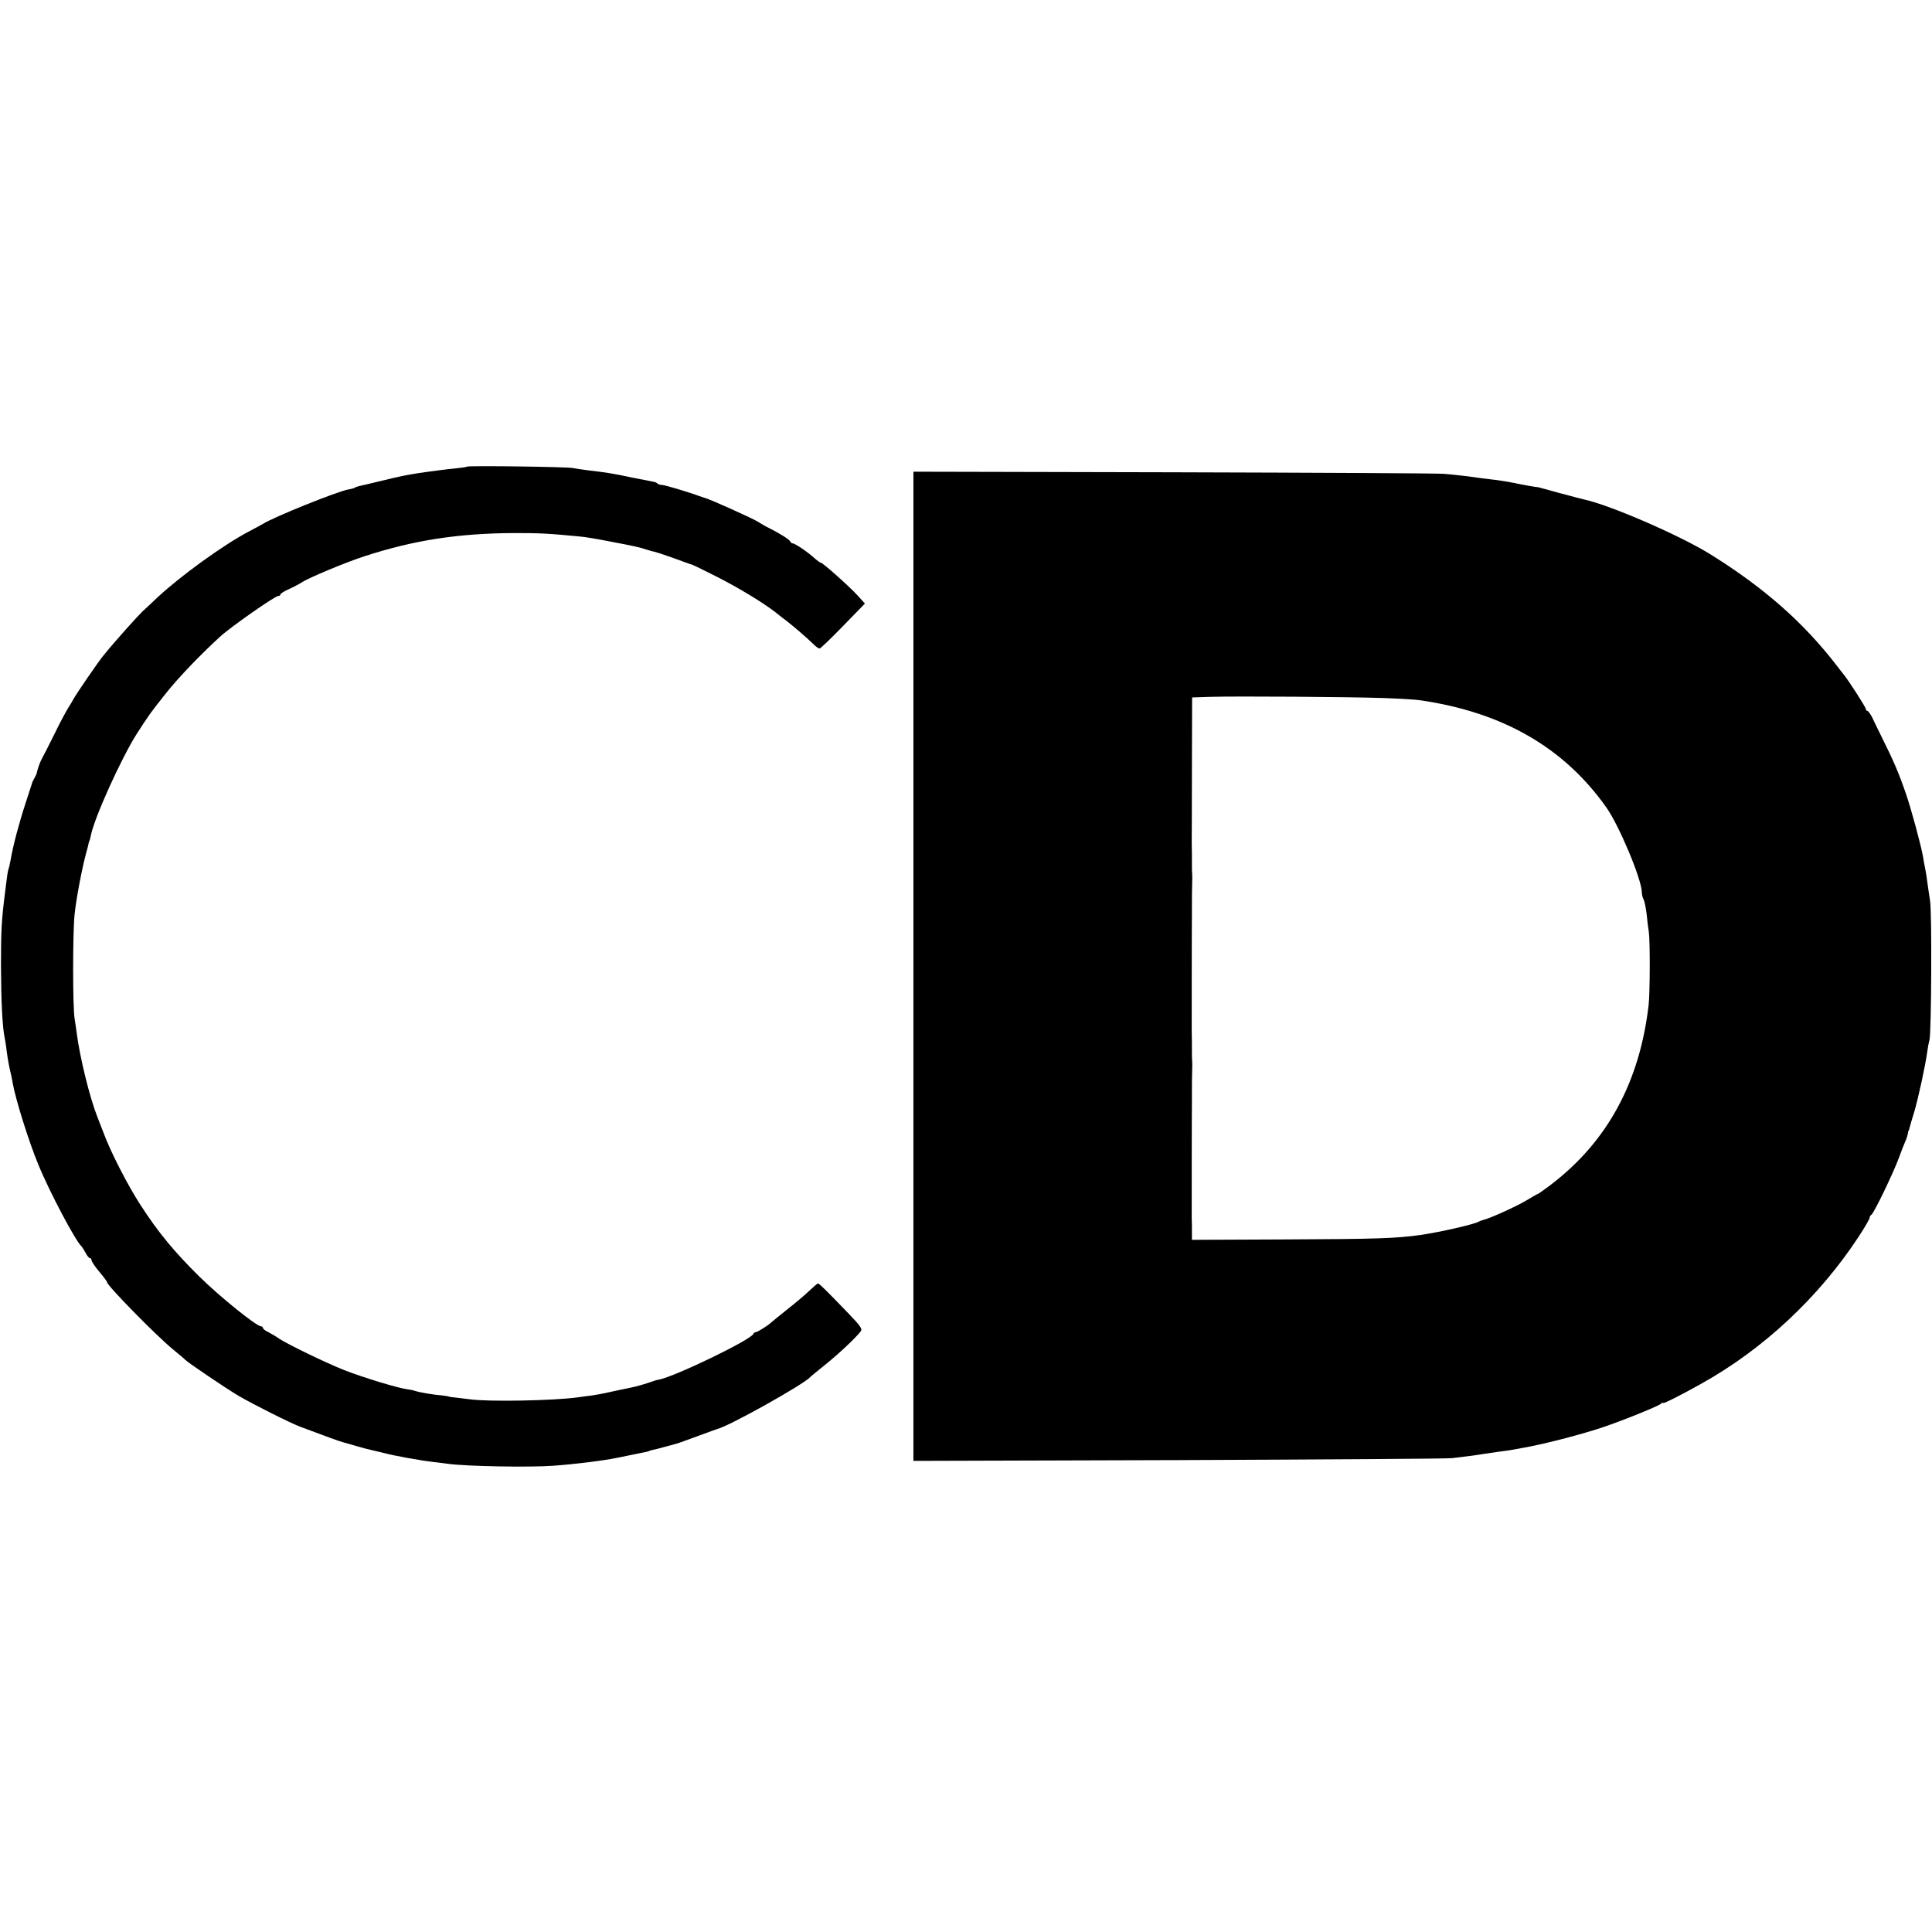<?xml version="1.0" standalone="no"?>
<!DOCTYPE svg PUBLIC "-//W3C//DTD SVG 20010904//EN"
 "http://www.w3.org/TR/2001/REC-SVG-20010904/DTD/svg10.dtd">
<svg version="1.0" xmlns="http://www.w3.org/2000/svg"
 width="992pt" height="992pt" viewBox="0 0 992 992"
 preserveAspectRatio="xMidYMid meet">
<g transform="translate(0,992) scale(0.1,-0.1)"
fill="#000000" stroke="none">
<path d="M2398 7524 c-2 -2 -29 -6 -59 -9 -30 -3 -65 -7 -79 -9 -14 -2 -47 -6
-75 -10 -27 -4 -57 -8 -65 -10 -8 -1 -33 -6 -55 -10 -22 -5 -76 -17 -120 -28
-44 -11 -88 -21 -98 -23 -9 -2 -21 -6 -25 -9 -5 -3 -19 -7 -33 -9 -59 -11
-382 -141 -439 -177 -8 -5 -42 -23 -74 -40 -129 -68 -348 -226 -468 -338 -25
-24 -59 -56 -75 -70 -25 -24 -138 -149 -198 -223 -27 -31 -149 -210 -158 -229
-4 -8 -16 -28 -27 -45 -10 -16 -43 -77 -71 -135 -29 -58 -56 -112 -61 -120
-12 -21 -25 -57 -29 -78 0 -4 -6 -16 -12 -27 -6 -11 -12 -22 -12 -25 -1 -3
-16 -50 -34 -105 -32 -97 -65 -221 -76 -288 -3 -17 -8 -41 -12 -51 -3 -11 -7
-36 -9 -55 -3 -20 -6 -52 -9 -71 -17 -136 -20 -188 -20 -370 1 -185 7 -315 20
-374 2 -11 7 -39 9 -61 6 -46 15 -93 21 -115 2 -8 7 -31 10 -50 14 -81 83
-303 132 -420 57 -140 193 -396 222 -420 3 -3 12 -17 20 -32 8 -16 18 -28 23
-28 4 0 8 -5 8 -11 0 -6 18 -33 40 -59 22 -26 40 -50 40 -54 0 -17 254 -276
340 -346 30 -25 57 -47 60 -51 11 -13 209 -147 275 -186 75 -44 270 -142 320
-160 122 -46 202 -75 215 -78 8 -2 40 -11 70 -20 30 -9 66 -18 80 -21 14 -3
42 -10 63 -15 47 -13 186 -38 247 -45 25 -3 61 -7 80 -10 92 -13 418 -19 540
-10 113 8 257 26 330 41 168 34 159 32 163 35 1 1 9 3 17 5 8 1 35 8 60 15 25
7 50 13 55 15 14 3 27 8 125 44 47 17 89 33 94 34 61 15 442 228 476 266 3 4
37 31 75 62 69 55 157 138 183 171 12 15 3 27 -72 105 -110 114 -140 143 -146
143 -3 0 -23 -17 -45 -38 -22 -21 -74 -65 -115 -97 -41 -33 -77 -62 -80 -65
-14 -14 -70 -50 -79 -50 -5 0 -11 -4 -13 -9 -11 -30 -400 -218 -485 -235 -10
-1 -25 -6 -33 -9 -27 -10 -88 -28 -112 -32 -13 -3 -34 -7 -48 -10 -14 -3 -45
-10 -70 -15 -25 -6 -61 -12 -80 -15 -19 -2 -53 -7 -75 -10 -127 -17 -455 -23
-550 -10 -22 3 -56 7 -75 9 -19 2 -35 4 -35 5 0 1 -16 4 -35 6 -48 4 -111 15
-135 22 -11 4 -29 8 -40 9 -49 6 -225 59 -330 100 -93 37 -289 132 -334 162
-14 10 -38 24 -53 32 -16 7 -28 17 -28 22 0 4 -5 8 -10 8 -23 0 -208 149 -315
254 -128 126 -212 227 -303 368 -67 103 -155 275 -191 373 -13 33 -27 69 -31
80 -39 98 -90 305 -106 430 -2 17 -7 50 -11 75 -10 62 -10 438 0 535 8 78 37
231 58 310 6 22 13 47 14 55 2 8 4 15 5 15 1 0 3 10 6 23 17 91 157 400 238
527 67 103 65 100 147 204 62 78 171 193 278 291 54 50 283 210 300 210 6 0
11 3 11 8 0 4 19 16 43 27 23 10 53 26 67 35 34 23 231 105 322 134 251 82
481 118 773 119 125 0 171 -2 335 -18 25 -2 90 -13 145 -24 137 -26 155 -30
195 -43 19 -6 37 -11 40 -11 5 0 113 -37 160 -55 14 -5 27 -10 30 -10 3 0 61
-28 130 -63 116 -59 239 -134 302 -183 14 -12 41 -32 59 -46 36 -28 99 -82
135 -117 13 -13 27 -23 32 -23 5 0 59 52 121 116 l112 115 -38 42 c-41 45
-178 167 -187 167 -4 0 -19 11 -34 24 -35 32 -100 76 -112 76 -4 0 -10 4 -12
9 -3 10 -52 41 -108 69 -19 9 -46 25 -60 34 -25 16 -251 118 -273 122 -7 2
-19 6 -27 9 -41 16 -176 57 -191 57 -8 0 -19 3 -23 7 -3 4 -12 8 -19 9 -7 1
-57 11 -112 22 -103 22 -132 26 -225 37 -30 4 -66 9 -80 12 -29 6 -537 13
-542 7z"/>
<path d="M4690 4958 l0 -2539 1363 4 c749 3 1380 7 1402 10 22 3 63 8 90 11
28 4 61 8 75 11 14 2 48 7 75 11 28 3 59 8 70 10 11 2 34 6 50 9 98 17 266 59
395 100 97 31 299 112 318 127 6 6 12 8 12 4 0 -5 86 38 195 99 320 178 605
445 809 756 31 47 56 91 56 97 0 6 4 12 8 14 12 4 116 221 142 293 12 33 26
69 31 80 6 12 12 30 14 40 2 11 4 20 5 20 1 0 3 7 5 15 2 8 13 47 25 85 21 73
56 234 65 301 3 22 8 50 12 64 10 38 13 657 3 715 -4 28 -11 70 -14 95 -3 25
-8 56 -11 70 -3 14 -8 41 -11 60 -8 51 -60 244 -88 325 -37 107 -63 168 -124
290 -19 39 -42 85 -50 103 -9 17 -20 32 -24 32 -4 0 -8 5 -8 10 0 9 -86 142
-112 175 -5 6 -21 26 -36 46 -169 220 -371 399 -647 571 -155 97 -516 254
-650 283 -11 2 -69 18 -130 34 -60 17 -110 30 -110 30 0 -2 -85 13 -125 22
-25 5 -62 11 -84 14 -21 2 -55 7 -75 9 -69 10 -136 18 -196 23 -33 3 -660 6
-1392 8 l-1333 3 0 -2540z m2410 1378 c85 -3 173 -8 195 -12 423 -62 736 -243
953 -550 66 -93 182 -371 182 -435 0 -11 4 -28 9 -37 5 -9 12 -44 16 -77 3
-33 8 -73 11 -90 7 -48 6 -315 -1 -375 -46 -396 -212 -702 -502 -923 -34 -26
-64 -47 -66 -47 -3 0 -30 -16 -62 -35 -52 -31 -194 -95 -220 -99 -5 -1 -15 -5
-21 -8 -21 -14 -203 -55 -300 -69 -130 -18 -227 -21 -702 -23 l-472 -2 0 45
c0 25 0 53 -1 61 0 19 0 579 1 603 0 9 0 36 0 60 0 23 0 65 1 92 1 28 1 56 0
63 -1 6 -1 20 -1 30 0 18 0 99 -1 117 0 22 0 581 1 598 0 9 0 36 0 60 0 23 0
65 1 92 1 28 1 56 0 63 -1 6 -1 20 -1 30 0 9 0 37 0 62 0 25 -1 52 -1 60 0 8
1 180 1 382 l1 367 92 3 c137 4 709 0 887 -6z"/>
</g>
</svg>
